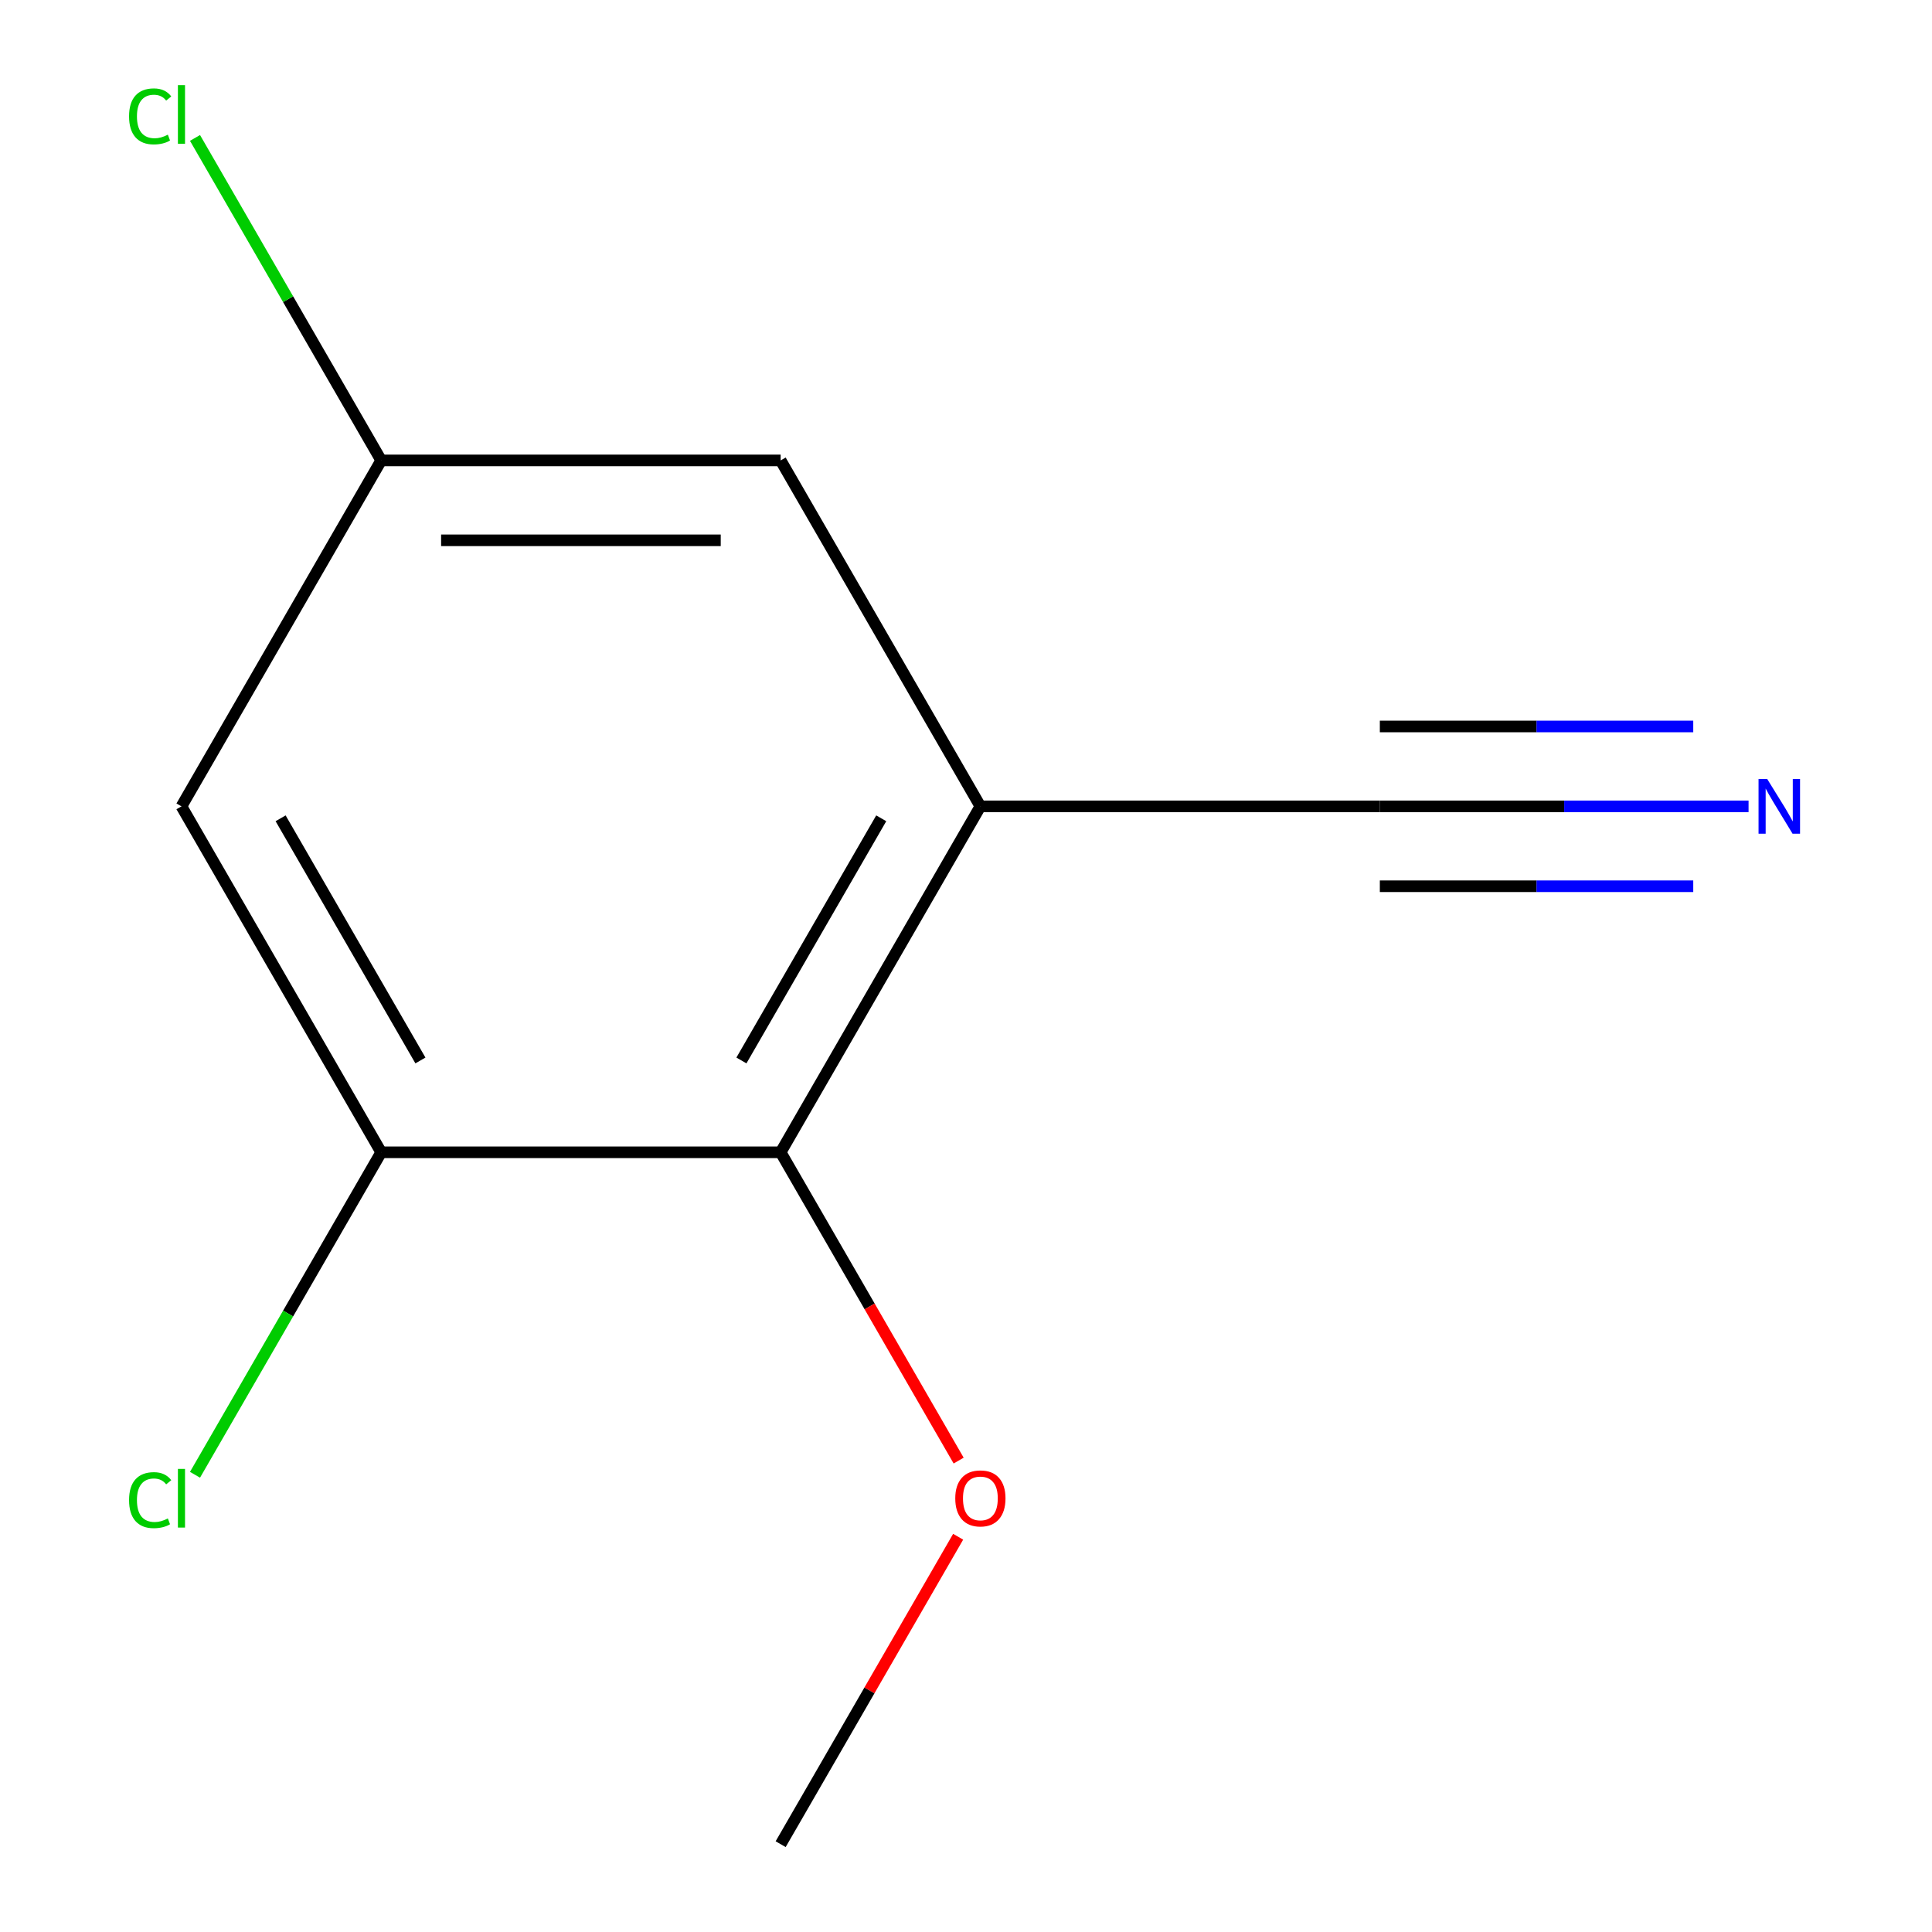 <?xml version='1.0' encoding='iso-8859-1'?>
<svg version='1.1' baseProfile='full'
              xmlns='http://www.w3.org/2000/svg'
                      xmlns:rdkit='http://www.rdkit.org/xml'
                      xmlns:xlink='http://www.w3.org/1999/xlink'
                  xml:space='preserve'
width='1000px' height='1000px' viewBox='0 0 1000 1000'>
<!-- END OF HEADER -->
<rect style='opacity:1.0;fill:#FFFFFF;stroke:none' width='1000' height='1000' x='0' y='0'> </rect>
<path class='bond-1' d='M 507.444,417.369 L 404.064,596.428' style='fill:none;fill-rule:evenodd;stroke:#000000;stroke-width:6px;stroke-linecap:butt;stroke-linejoin:miter;stroke-opacity:1' />
<path class='bond-1' d='M 456.125,423.552 L 383.759,548.893' style='fill:none;fill-rule:evenodd;stroke:#000000;stroke-width:6px;stroke-linecap:butt;stroke-linejoin:miter;stroke-opacity:1' />
<path class='bond-2' d='M 507.444,417.369 L 714.203,417.369' style='fill:none;fill-rule:evenodd;stroke:#000000;stroke-width:6px;stroke-linecap:butt;stroke-linejoin:miter;stroke-opacity:1' />
<path class='bond-5' d='M 507.444,417.369 L 404.064,238.31' style='fill:none;fill-rule:evenodd;stroke:#000000;stroke-width:6px;stroke-linecap:butt;stroke-linejoin:miter;stroke-opacity:1' />
<path class='bond-0' d='M 197.305,596.428 L 404.064,596.428' style='fill:none;fill-rule:evenodd;stroke:#000000;stroke-width:6px;stroke-linecap:butt;stroke-linejoin:miter;stroke-opacity:1' />
<path class='bond-4' d='M 197.305,596.428 L 93.925,417.369' style='fill:none;fill-rule:evenodd;stroke:#000000;stroke-width:6px;stroke-linecap:butt;stroke-linejoin:miter;stroke-opacity:1' />
<path class='bond-4' d='M 217.61,548.893 L 145.244,423.552' style='fill:none;fill-rule:evenodd;stroke:#000000;stroke-width:6px;stroke-linecap:butt;stroke-linejoin:miter;stroke-opacity:1' />
<path class='bond-7' d='M 197.305,596.428 L 149.119,679.887' style='fill:none;fill-rule:evenodd;stroke:#000000;stroke-width:6px;stroke-linecap:butt;stroke-linejoin:miter;stroke-opacity:1' />
<path class='bond-7' d='M 149.119,679.887 L 100.934,763.347' style='fill:none;fill-rule:evenodd;stroke:#00CC00;stroke-width:6px;stroke-linecap:butt;stroke-linejoin:miter;stroke-opacity:1' />
<path class='bond-9' d='M 404.064,596.428 L 450.128,676.213' style='fill:none;fill-rule:evenodd;stroke:#000000;stroke-width:6px;stroke-linecap:butt;stroke-linejoin:miter;stroke-opacity:1' />
<path class='bond-9' d='M 450.128,676.213 L 496.192,755.998' style='fill:none;fill-rule:evenodd;stroke:#FF0000;stroke-width:6px;stroke-linecap:butt;stroke-linejoin:miter;stroke-opacity:1' />
<path class='bond-3' d='M 714.203,417.369 L 809.628,417.369' style='fill:none;fill-rule:evenodd;stroke:#000000;stroke-width:6px;stroke-linecap:butt;stroke-linejoin:miter;stroke-opacity:1' />
<path class='bond-3' d='M 809.628,417.369 L 905.053,417.369' style='fill:none;fill-rule:evenodd;stroke:#0000FF;stroke-width:6px;stroke-linecap:butt;stroke-linejoin:miter;stroke-opacity:1' />
<path class='bond-3' d='M 714.203,458.721 L 795.314,458.721' style='fill:none;fill-rule:evenodd;stroke:#000000;stroke-width:6px;stroke-linecap:butt;stroke-linejoin:miter;stroke-opacity:1' />
<path class='bond-3' d='M 795.314,458.721 L 876.426,458.721' style='fill:none;fill-rule:evenodd;stroke:#0000FF;stroke-width:6px;stroke-linecap:butt;stroke-linejoin:miter;stroke-opacity:1' />
<path class='bond-3' d='M 714.203,376.017 L 795.314,376.017' style='fill:none;fill-rule:evenodd;stroke:#000000;stroke-width:6px;stroke-linecap:butt;stroke-linejoin:miter;stroke-opacity:1' />
<path class='bond-3' d='M 795.314,376.017 L 876.426,376.017' style='fill:none;fill-rule:evenodd;stroke:#0000FF;stroke-width:6px;stroke-linecap:butt;stroke-linejoin:miter;stroke-opacity:1' />
<path class='bond-11' d='M 93.925,417.369 L 197.305,238.31' style='fill:none;fill-rule:evenodd;stroke:#000000;stroke-width:6px;stroke-linecap:butt;stroke-linejoin:miter;stroke-opacity:1' />
<path class='bond-6' d='M 404.064,238.31 L 197.305,238.31' style='fill:none;fill-rule:evenodd;stroke:#000000;stroke-width:6px;stroke-linecap:butt;stroke-linejoin:miter;stroke-opacity:1' />
<path class='bond-6' d='M 373.05,279.662 L 228.319,279.662' style='fill:none;fill-rule:evenodd;stroke:#000000;stroke-width:6px;stroke-linecap:butt;stroke-linejoin:miter;stroke-opacity:1' />
<path class='bond-8' d='M 197.305,238.31 L 149.119,154.851' style='fill:none;fill-rule:evenodd;stroke:#000000;stroke-width:6px;stroke-linecap:butt;stroke-linejoin:miter;stroke-opacity:1' />
<path class='bond-8' d='M 149.119,154.851 L 100.934,71.391' style='fill:none;fill-rule:evenodd;stroke:#00CC00;stroke-width:6px;stroke-linecap:butt;stroke-linejoin:miter;stroke-opacity:1' />
<path class='bond-10' d='M 495.938,795.416 L 450.001,874.981' style='fill:none;fill-rule:evenodd;stroke:#FF0000;stroke-width:6px;stroke-linecap:butt;stroke-linejoin:miter;stroke-opacity:1' />
<path class='bond-10' d='M 450.001,874.981 L 404.064,954.545' style='fill:none;fill-rule:evenodd;stroke:#000000;stroke-width:6px;stroke-linecap:butt;stroke-linejoin:miter;stroke-opacity:1' />
<path  class='atom-4' d='M 914.702 403.209
L 923.982 418.209
Q 924.902 419.689, 926.382 422.369
Q 927.862 425.049, 927.942 425.209
L 927.942 403.209
L 931.702 403.209
L 931.702 431.529
L 927.822 431.529
L 917.862 415.129
Q 916.702 413.209, 915.462 411.009
Q 914.262 408.809, 913.902 408.129
L 913.902 431.529
L 910.222 431.529
L 910.222 403.209
L 914.702 403.209
' fill='#0000FF'/>
<path  class='atom-8' d='M 66.805 776.467
Q 66.805 769.427, 70.085 765.747
Q 73.405 762.027, 79.685 762.027
Q 85.525 762.027, 88.645 766.147
L 86.005 768.307
Q 83.725 765.307, 79.685 765.307
Q 75.405 765.307, 73.125 768.187
Q 70.885 771.027, 70.885 776.467
Q 70.885 782.067, 73.205 784.947
Q 75.565 787.827, 80.125 787.827
Q 83.245 787.827, 86.885 785.947
L 88.005 788.947
Q 86.525 789.907, 84.285 790.467
Q 82.045 791.027, 79.565 791.027
Q 73.405 791.027, 70.085 787.267
Q 66.805 783.507, 66.805 776.467
' fill='#00CC00'/>
<path  class='atom-8' d='M 92.085 760.307
L 95.765 760.307
L 95.765 790.667
L 92.085 790.667
L 92.085 760.307
' fill='#00CC00'/>
<path  class='atom-9' d='M 66.805 60.231
Q 66.805 53.191, 70.085 49.511
Q 73.405 45.791, 79.685 45.791
Q 85.525 45.791, 88.645 49.911
L 86.005 52.071
Q 83.725 49.071, 79.685 49.071
Q 75.405 49.071, 73.125 51.951
Q 70.885 54.791, 70.885 60.231
Q 70.885 65.831, 73.205 68.711
Q 75.565 71.591, 80.125 71.591
Q 83.245 71.591, 86.885 69.711
L 88.005 72.711
Q 86.525 73.671, 84.285 74.231
Q 82.045 74.791, 79.565 74.791
Q 73.405 74.791, 70.085 71.031
Q 66.805 67.271, 66.805 60.231
' fill='#00CC00'/>
<path  class='atom-9' d='M 92.085 44.071
L 95.765 44.071
L 95.765 74.431
L 92.085 74.431
L 92.085 44.071
' fill='#00CC00'/>
<path  class='atom-10' d='M 494.444 775.567
Q 494.444 768.767, 497.804 764.967
Q 501.164 761.167, 507.444 761.167
Q 513.724 761.167, 517.084 764.967
Q 520.444 768.767, 520.444 775.567
Q 520.444 782.447, 517.044 786.367
Q 513.644 790.247, 507.444 790.247
Q 501.204 790.247, 497.804 786.367
Q 494.444 782.487, 494.444 775.567
M 507.444 787.047
Q 511.764 787.047, 514.084 784.167
Q 516.444 781.247, 516.444 775.567
Q 516.444 770.007, 514.084 767.207
Q 511.764 764.367, 507.444 764.367
Q 503.124 764.367, 500.764 767.167
Q 498.444 769.967, 498.444 775.567
Q 498.444 781.287, 500.764 784.167
Q 503.124 787.047, 507.444 787.047
' fill='#FF0000'/>
</svg>
